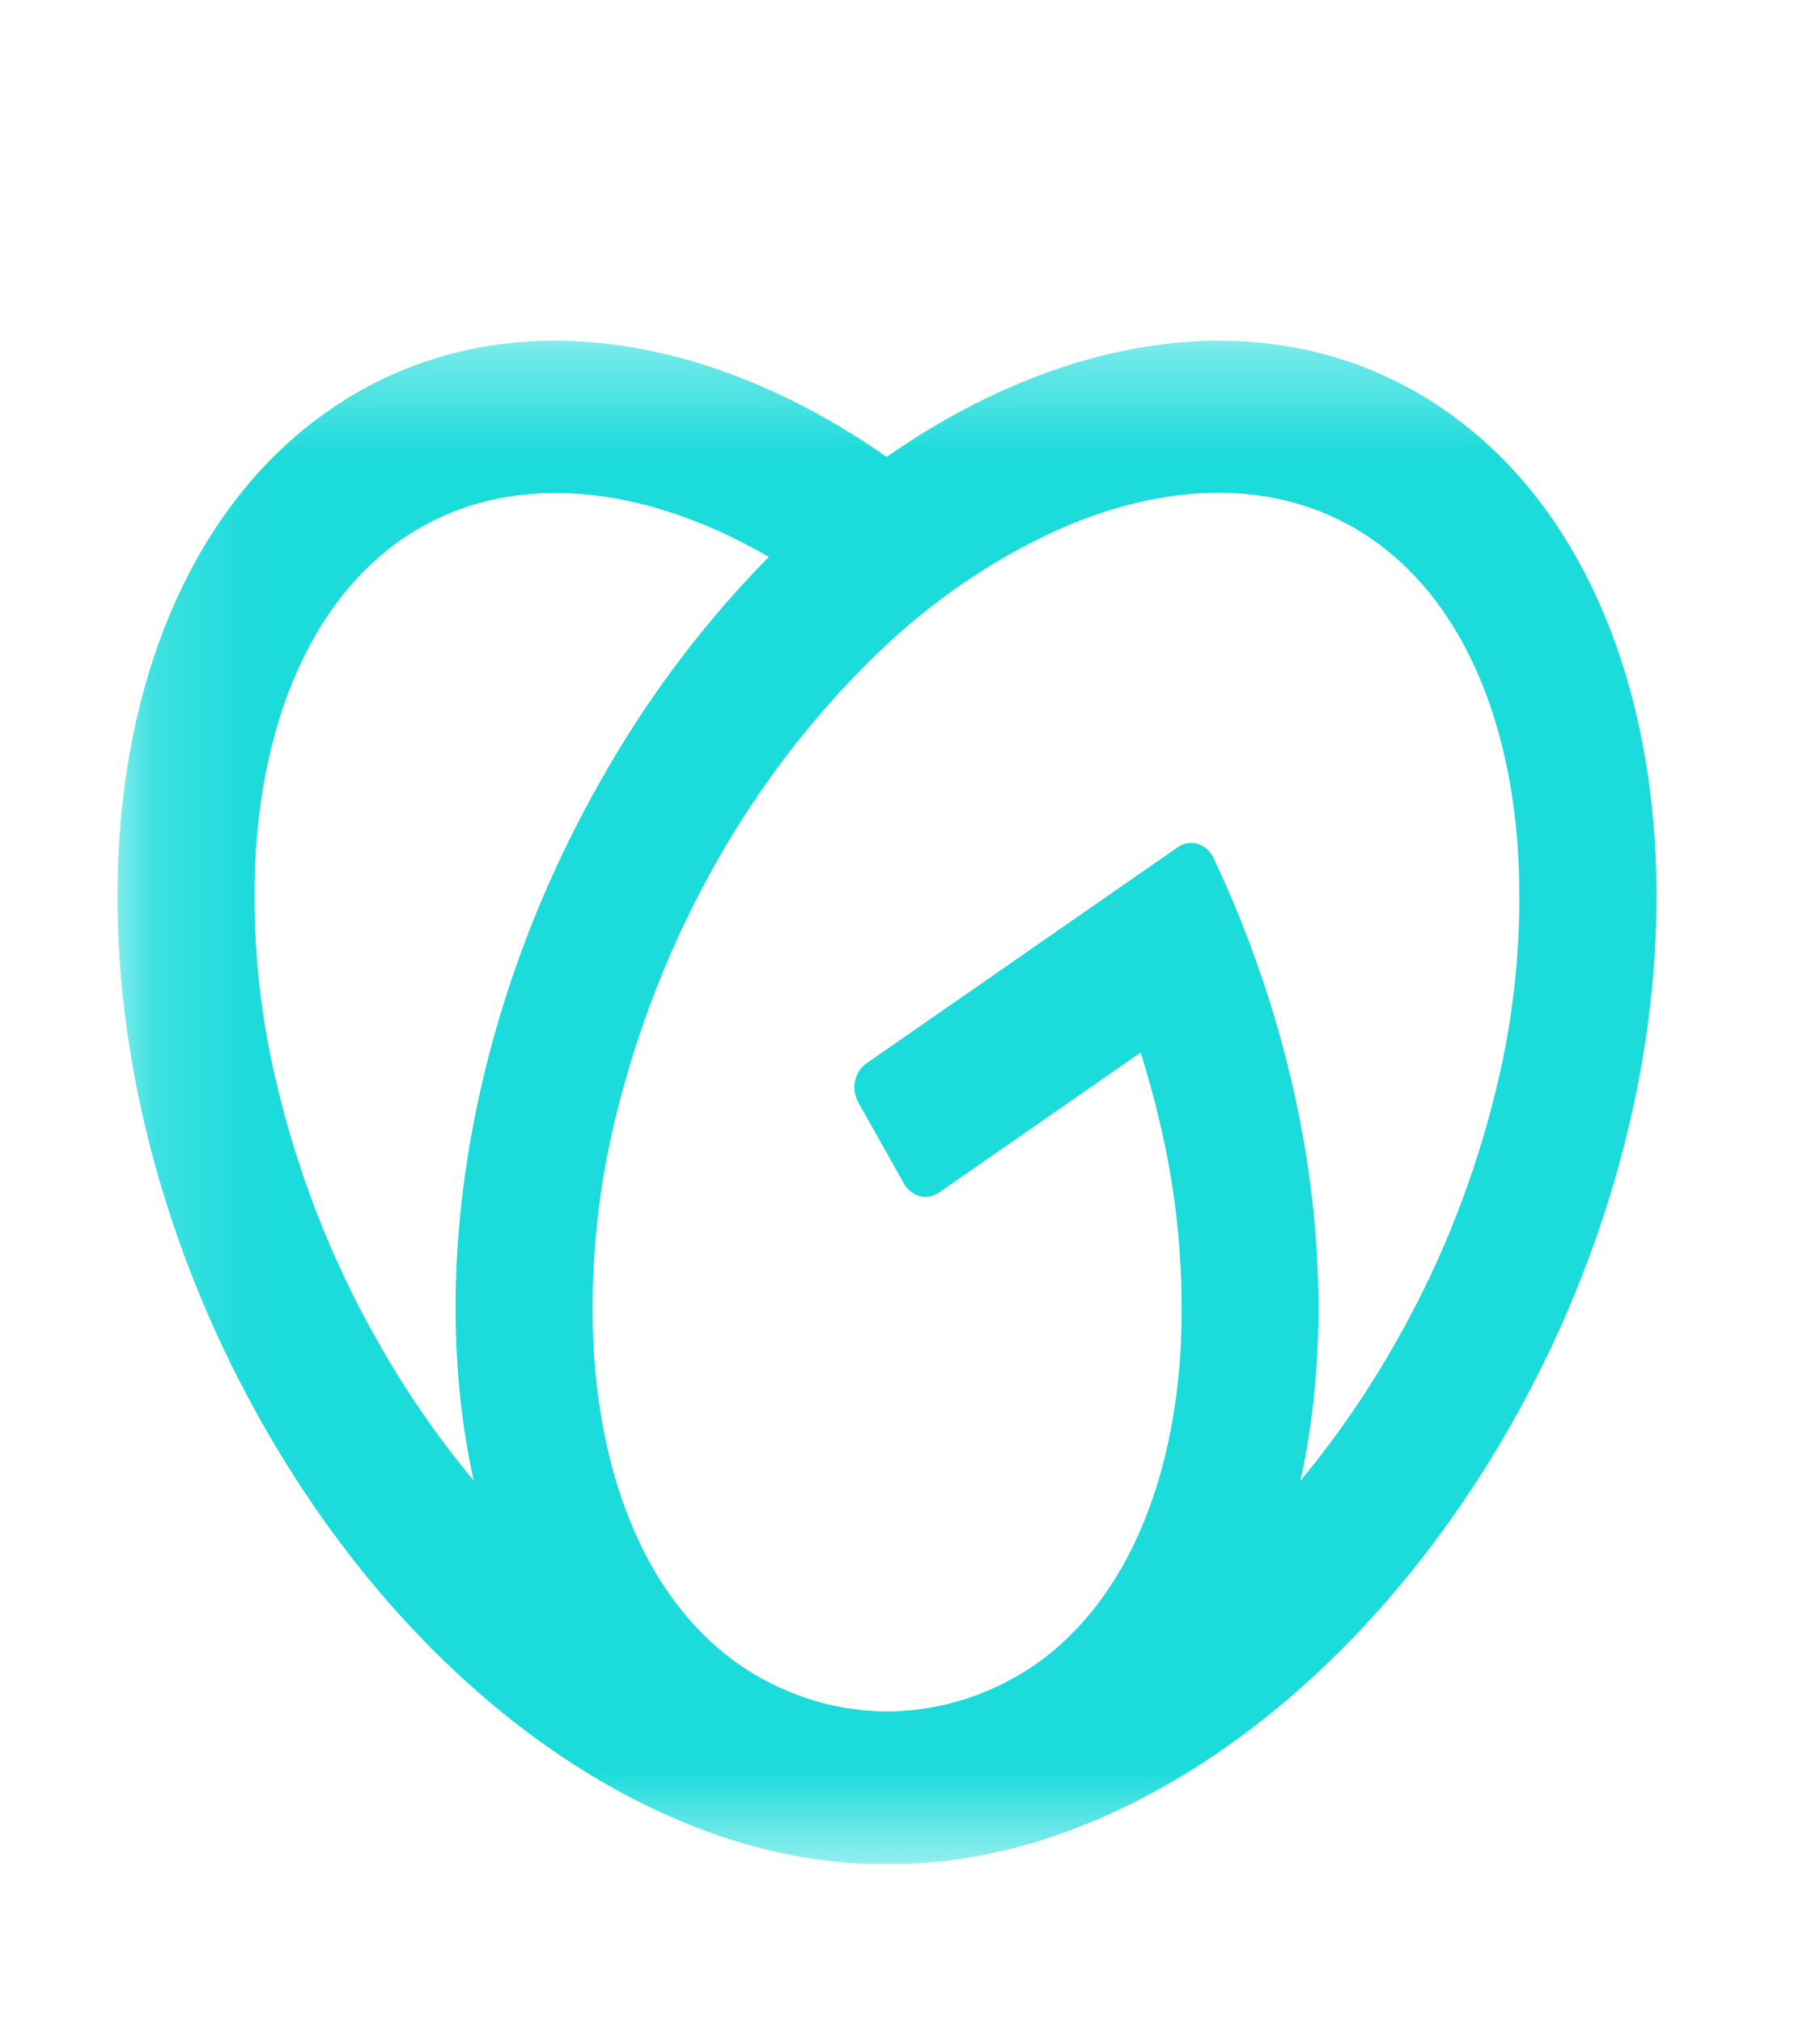 <svg width="18" height="20" viewBox="0 0 18 20" fill="none" xmlns="http://www.w3.org/2000/svg">
<g clip-path="url(#clip0_9_7)">
<mask id="mask0_9_7" style="mask-type:luminance" maskUnits="userSpaceOnUse" x="1" y="3" width="67" height="16">
<path d="M67.24 3.369H1.161V18.429H67.24V3.369Z" fill="white"/>
</mask>
<g mask="url(#mask0_9_7)">
<path d="M14.291 4.057C12.71 2.959 10.627 3.221 8.769 4.518C6.918 3.221 4.834 2.959 3.254 4.057C0.755 5.793 0.451 10.262 2.576 14.041C4.142 16.827 6.592 18.459 8.773 18.429C10.953 18.459 13.403 16.827 14.97 14.041C17.092 10.262 16.791 5.793 14.291 4.057ZM3.725 13.243C3.287 12.471 2.956 11.63 2.744 10.748C2.556 9.983 2.484 9.188 2.531 8.396C2.626 7 3.138 5.913 3.971 5.334C4.805 4.756 5.907 4.721 7.08 5.238C7.257 5.316 7.431 5.407 7.604 5.506C6.952 6.167 6.384 6.924 5.919 7.757C4.628 10.051 4.235 12.604 4.685 14.639C4.326 14.208 4.004 13.741 3.725 13.243ZM14.802 10.748C14.59 11.629 14.259 12.47 13.821 13.242C13.541 13.741 13.22 14.209 12.861 14.641C13.264 12.817 12.99 10.581 12.003 8.485C11.987 8.451 11.965 8.42 11.938 8.396C11.911 8.372 11.88 8.354 11.846 8.344C11.812 8.333 11.777 8.331 11.743 8.337C11.709 8.343 11.675 8.357 11.646 8.378L8.569 10.514C8.541 10.534 8.516 10.559 8.497 10.589C8.478 10.619 8.464 10.653 8.457 10.688C8.449 10.724 8.448 10.761 8.454 10.798C8.459 10.834 8.471 10.868 8.489 10.9L8.94 11.702C8.958 11.733 8.981 11.76 9.008 11.781C9.034 11.803 9.065 11.818 9.097 11.826C9.129 11.835 9.163 11.836 9.195 11.829C9.228 11.823 9.259 11.81 9.287 11.791L11.282 10.406C11.346 10.621 11.411 10.836 11.459 11.051C11.647 11.815 11.72 12.609 11.673 13.4C11.578 14.796 11.066 15.883 10.233 16.462C9.803 16.755 9.31 16.913 8.806 16.921H8.742C8.239 16.913 7.746 16.755 7.316 16.462C6.482 15.883 5.97 14.796 5.875 13.4C5.828 12.608 5.9 11.813 6.088 11.048C6.521 9.277 7.414 7.688 8.657 6.48C9.193 5.957 9.804 5.537 10.464 5.237C11.634 4.719 12.738 4.753 13.572 5.333C14.406 5.912 14.917 6.999 15.012 8.395C15.06 9.187 14.989 9.982 14.802 10.748ZM30.687 9.08C29.069 9.08 27.761 10.483 27.761 12.269C27.761 14.042 29.069 15.423 30.687 15.423C32.316 15.423 33.624 14.044 33.624 12.269C33.624 10.484 32.318 9.08 30.687 9.08V9.08ZM30.687 13.756C29.941 13.756 29.373 13.085 29.373 12.257C29.373 11.428 29.941 10.748 30.687 10.748C31.444 10.748 32.011 11.43 32.011 12.259C32.011 13.088 31.444 13.758 30.687 13.758V13.756ZM37.272 6.63H34.295C34.262 6.629 34.23 6.636 34.201 6.649C34.171 6.663 34.144 6.683 34.121 6.708C34.098 6.733 34.08 6.764 34.069 6.797C34.056 6.83 34.051 6.865 34.051 6.901V14.966C34.049 15.003 34.054 15.04 34.065 15.075C34.076 15.11 34.094 15.142 34.117 15.169C34.139 15.196 34.167 15.217 34.198 15.232C34.228 15.246 34.261 15.254 34.295 15.253H37.272C39.655 15.253 41.31 13.492 41.31 10.931C41.31 8.354 39.655 6.63 37.272 6.63ZM37.342 13.55H35.713V8.329H37.342C38.661 8.329 39.57 9.425 39.57 10.928C39.57 12.405 38.661 13.55 37.342 13.55ZM47.237 9.253H46.117C46.055 9.259 45.997 9.289 45.954 9.339C45.911 9.389 45.887 9.455 45.885 9.524V9.893C45.63 9.425 45.054 9.08 44.337 9.08C42.94 9.08 41.633 10.299 41.633 12.245C41.633 14.181 42.929 15.422 44.326 15.422C45.046 15.422 45.633 15.078 45.888 14.609V14.991C45.889 15.059 45.913 15.125 45.957 15.173C46 15.222 46.059 15.249 46.12 15.249H47.24C47.271 15.25 47.301 15.244 47.33 15.231C47.358 15.219 47.384 15.2 47.406 15.175C47.428 15.151 47.445 15.122 47.456 15.091C47.468 15.059 47.473 15.025 47.473 14.991V9.524C47.474 9.489 47.468 9.454 47.457 9.421C47.445 9.388 47.428 9.358 47.406 9.333C47.384 9.308 47.358 9.288 47.329 9.274C47.3 9.26 47.268 9.253 47.237 9.253ZM44.633 13.769C43.891 13.769 43.335 13.136 43.335 12.258C43.335 11.38 43.891 10.748 44.633 10.748C45.374 10.748 45.931 11.379 45.931 12.257C45.931 13.136 45.375 13.768 44.633 13.768V13.769ZM53.52 6.63H52.4C52.369 6.629 52.338 6.635 52.309 6.648C52.279 6.66 52.253 6.679 52.23 6.703C52.207 6.727 52.189 6.756 52.177 6.788C52.164 6.82 52.158 6.854 52.157 6.889V9.869C51.899 9.425 51.315 9.08 50.584 9.08C49.198 9.08 47.913 10.299 47.913 12.245C47.913 14.181 49.209 15.422 50.606 15.422C51.326 15.422 51.869 15.078 52.168 14.609V14.991C52.168 15.059 52.193 15.125 52.236 15.173C52.28 15.222 52.339 15.249 52.4 15.249H53.52C53.551 15.25 53.581 15.244 53.61 15.232C53.639 15.219 53.664 15.2 53.686 15.176C53.708 15.152 53.725 15.123 53.737 15.091C53.748 15.059 53.754 15.025 53.753 14.991V6.89C53.754 6.856 53.748 6.822 53.737 6.79C53.726 6.758 53.709 6.729 53.687 6.705C53.665 6.68 53.639 6.661 53.61 6.648C53.581 6.635 53.551 6.629 53.52 6.63ZM50.916 13.784C50.178 13.784 49.626 13.145 49.626 12.257C49.626 11.37 50.18 10.73 50.916 10.73C51.652 10.73 52.206 11.37 52.206 12.257C52.206 13.145 51.655 13.784 50.916 13.784ZM59.802 6.63H58.684C58.653 6.629 58.622 6.635 58.592 6.647C58.563 6.66 58.536 6.679 58.514 6.703C58.491 6.727 58.473 6.756 58.46 6.788C58.448 6.82 58.441 6.854 58.441 6.889V9.869C58.186 9.425 57.598 9.08 56.867 9.08C55.481 9.08 54.196 10.299 54.196 12.245C54.196 14.181 55.493 15.422 56.889 15.422C57.609 15.422 58.152 15.078 58.451 14.609V14.991C58.452 15.059 58.476 15.125 58.52 15.173C58.564 15.222 58.623 15.249 58.684 15.249H59.802C59.833 15.25 59.863 15.244 59.892 15.232C59.92 15.219 59.946 15.2 59.968 15.176C59.99 15.152 60.007 15.123 60.018 15.091C60.029 15.059 60.035 15.025 60.034 14.991V6.89C60.035 6.856 60.03 6.822 60.019 6.79C60.007 6.758 59.99 6.729 59.968 6.705C59.947 6.68 59.921 6.661 59.892 6.648C59.863 6.635 59.833 6.629 59.802 6.63ZM57.198 13.784C56.459 13.784 55.907 13.145 55.907 12.257C55.907 11.37 56.462 10.73 57.198 10.73C57.934 10.73 58.488 11.37 58.488 12.257C58.488 13.145 57.938 13.784 57.2 13.784H57.198ZM65.931 9.672L64.26 16.037C63.938 17.17 63.218 17.847 62.099 17.847C61.59 17.847 61.127 17.732 60.764 17.501C60.552 17.367 60.377 17.244 60.377 17.048C60.377 16.926 60.412 16.863 60.477 16.749L60.808 16.197C60.902 16.043 60.971 15.993 61.071 15.993C61.151 15.995 61.228 16.025 61.292 16.078C61.5 16.228 61.694 16.357 61.989 16.357C62.333 16.357 62.597 16.235 62.739 15.779L62.882 15.25H62.206C62.136 15.253 62.069 15.228 62.014 15.181C61.959 15.134 61.921 15.067 61.906 14.992L60.411 9.672C60.356 9.463 60.407 9.254 60.684 9.254H61.861C62.005 9.254 62.106 9.308 62.169 9.537L63.273 13.82L64.305 9.537C64.338 9.389 64.427 9.254 64.605 9.254H65.721C65.941 9.253 66.008 9.425 65.931 9.672ZM27.339 11.566V14.966C27.34 15.003 27.334 15.04 27.321 15.074C27.308 15.108 27.29 15.139 27.266 15.166C27.243 15.192 27.215 15.213 27.184 15.226C27.153 15.24 27.12 15.247 27.086 15.247H26.162C26.129 15.247 26.096 15.241 26.065 15.227C26.034 15.213 26.006 15.192 25.982 15.166C25.959 15.14 25.94 15.108 25.927 15.074C25.915 15.04 25.909 15.003 25.91 14.966V14.073C25.323 14.896 24.303 15.414 23.149 15.414C20.983 15.414 19.29 13.604 19.29 11.026C19.29 8.347 21.118 6.5 23.427 6.5C25.131 6.5 26.494 7.315 27.099 8.953C27.116 8.996 27.125 9.043 27.127 9.09C27.127 9.167 27.081 9.226 26.933 9.283L25.855 9.744C25.79 9.774 25.717 9.775 25.651 9.748C25.593 9.71 25.548 9.652 25.522 9.584C25.135 8.766 24.446 8.21 23.385 8.21C22.009 8.21 21.024 9.404 21.024 10.951C21.024 12.452 21.863 13.685 23.424 13.685C24.246 13.685 24.9 13.255 25.206 12.783H24.231C24.198 12.783 24.165 12.777 24.134 12.763C24.103 12.749 24.075 12.728 24.051 12.702C24.028 12.676 24.009 12.644 23.997 12.61C23.984 12.576 23.978 12.539 23.979 12.502V11.578C23.978 11.541 23.984 11.504 23.997 11.47C24.009 11.435 24.028 11.404 24.051 11.378C24.075 11.352 24.103 11.331 24.134 11.317C24.165 11.303 24.198 11.296 24.231 11.297H27.086C27.119 11.295 27.152 11.301 27.182 11.313C27.213 11.326 27.241 11.345 27.265 11.371C27.289 11.396 27.307 11.426 27.32 11.46C27.333 11.493 27.339 11.529 27.339 11.566ZM65.961 7.994V7.912C65.961 7.906 65.963 7.901 65.966 7.896C65.97 7.892 65.975 7.89 65.98 7.89H66.452C66.454 7.89 66.456 7.891 66.459 7.892C66.461 7.893 66.463 7.894 66.465 7.896C66.468 7.901 66.47 7.906 66.47 7.912V7.994C66.47 8 66.468 8.005 66.465 8.009C66.463 8.011 66.461 8.013 66.459 8.014C66.456 8.015 66.454 8.015 66.452 8.015H66.279V8.532C66.279 8.538 66.277 8.543 66.273 8.547C66.27 8.551 66.265 8.553 66.26 8.553H66.171C66.168 8.553 66.166 8.553 66.164 8.552C66.161 8.551 66.159 8.549 66.158 8.547C66.156 8.545 66.155 8.543 66.153 8.54C66.153 8.538 66.152 8.535 66.152 8.532V8.015H65.98C65.977 8.015 65.975 8.015 65.972 8.014C65.97 8.013 65.968 8.011 65.966 8.01C65.965 8.008 65.963 8.005 65.962 8.003C65.961 8 65.961 7.997 65.961 7.994ZM66.786 7.909L66.915 8.241L67.044 7.909C67.046 7.903 67.049 7.898 67.054 7.895C67.059 7.892 67.065 7.89 67.072 7.89H67.221C67.223 7.89 67.226 7.891 67.228 7.891C67.23 7.892 67.233 7.894 67.234 7.896C67.236 7.898 67.237 7.9 67.239 7.903C67.239 7.905 67.24 7.908 67.24 7.91V8.533C67.24 8.535 67.239 8.538 67.239 8.541C67.238 8.543 67.237 8.546 67.235 8.548C67.234 8.55 67.231 8.551 67.229 8.552C67.227 8.553 67.225 8.554 67.222 8.553H67.138C67.135 8.554 67.133 8.553 67.13 8.552C67.128 8.551 67.126 8.55 67.124 8.548C67.123 8.546 67.121 8.543 67.12 8.541C67.119 8.538 67.119 8.535 67.119 8.533V8.063L66.981 8.404C66.979 8.411 66.975 8.416 66.97 8.421C66.965 8.424 66.959 8.426 66.953 8.425H66.885C66.879 8.426 66.873 8.424 66.868 8.421C66.863 8.417 66.859 8.411 66.857 8.404L66.719 8.063V8.533C66.719 8.535 66.719 8.538 66.718 8.541C66.717 8.543 66.716 8.546 66.714 8.547C66.712 8.549 66.71 8.551 66.708 8.552C66.706 8.553 66.703 8.554 66.701 8.553H66.615C66.613 8.553 66.61 8.553 66.608 8.552C66.606 8.551 66.605 8.549 66.603 8.547C66.601 8.545 66.6 8.543 66.599 8.54C66.598 8.538 66.597 8.535 66.598 8.533V7.91C66.598 7.908 66.598 7.905 66.599 7.903C66.6 7.9 66.601 7.898 66.603 7.896C66.605 7.894 66.607 7.892 66.61 7.891C66.612 7.891 66.614 7.89 66.617 7.89H66.762C66.768 7.89 66.773 7.892 66.779 7.895C66.782 7.899 66.784 7.904 66.786 7.909Z" fill="#1BDBDB"/>
</g>
</g>
<defs>
<clipPath id="clip0_9_7">
<rect width="18" height="20" fill="white"/>
</clipPath>
</defs>
</svg>
